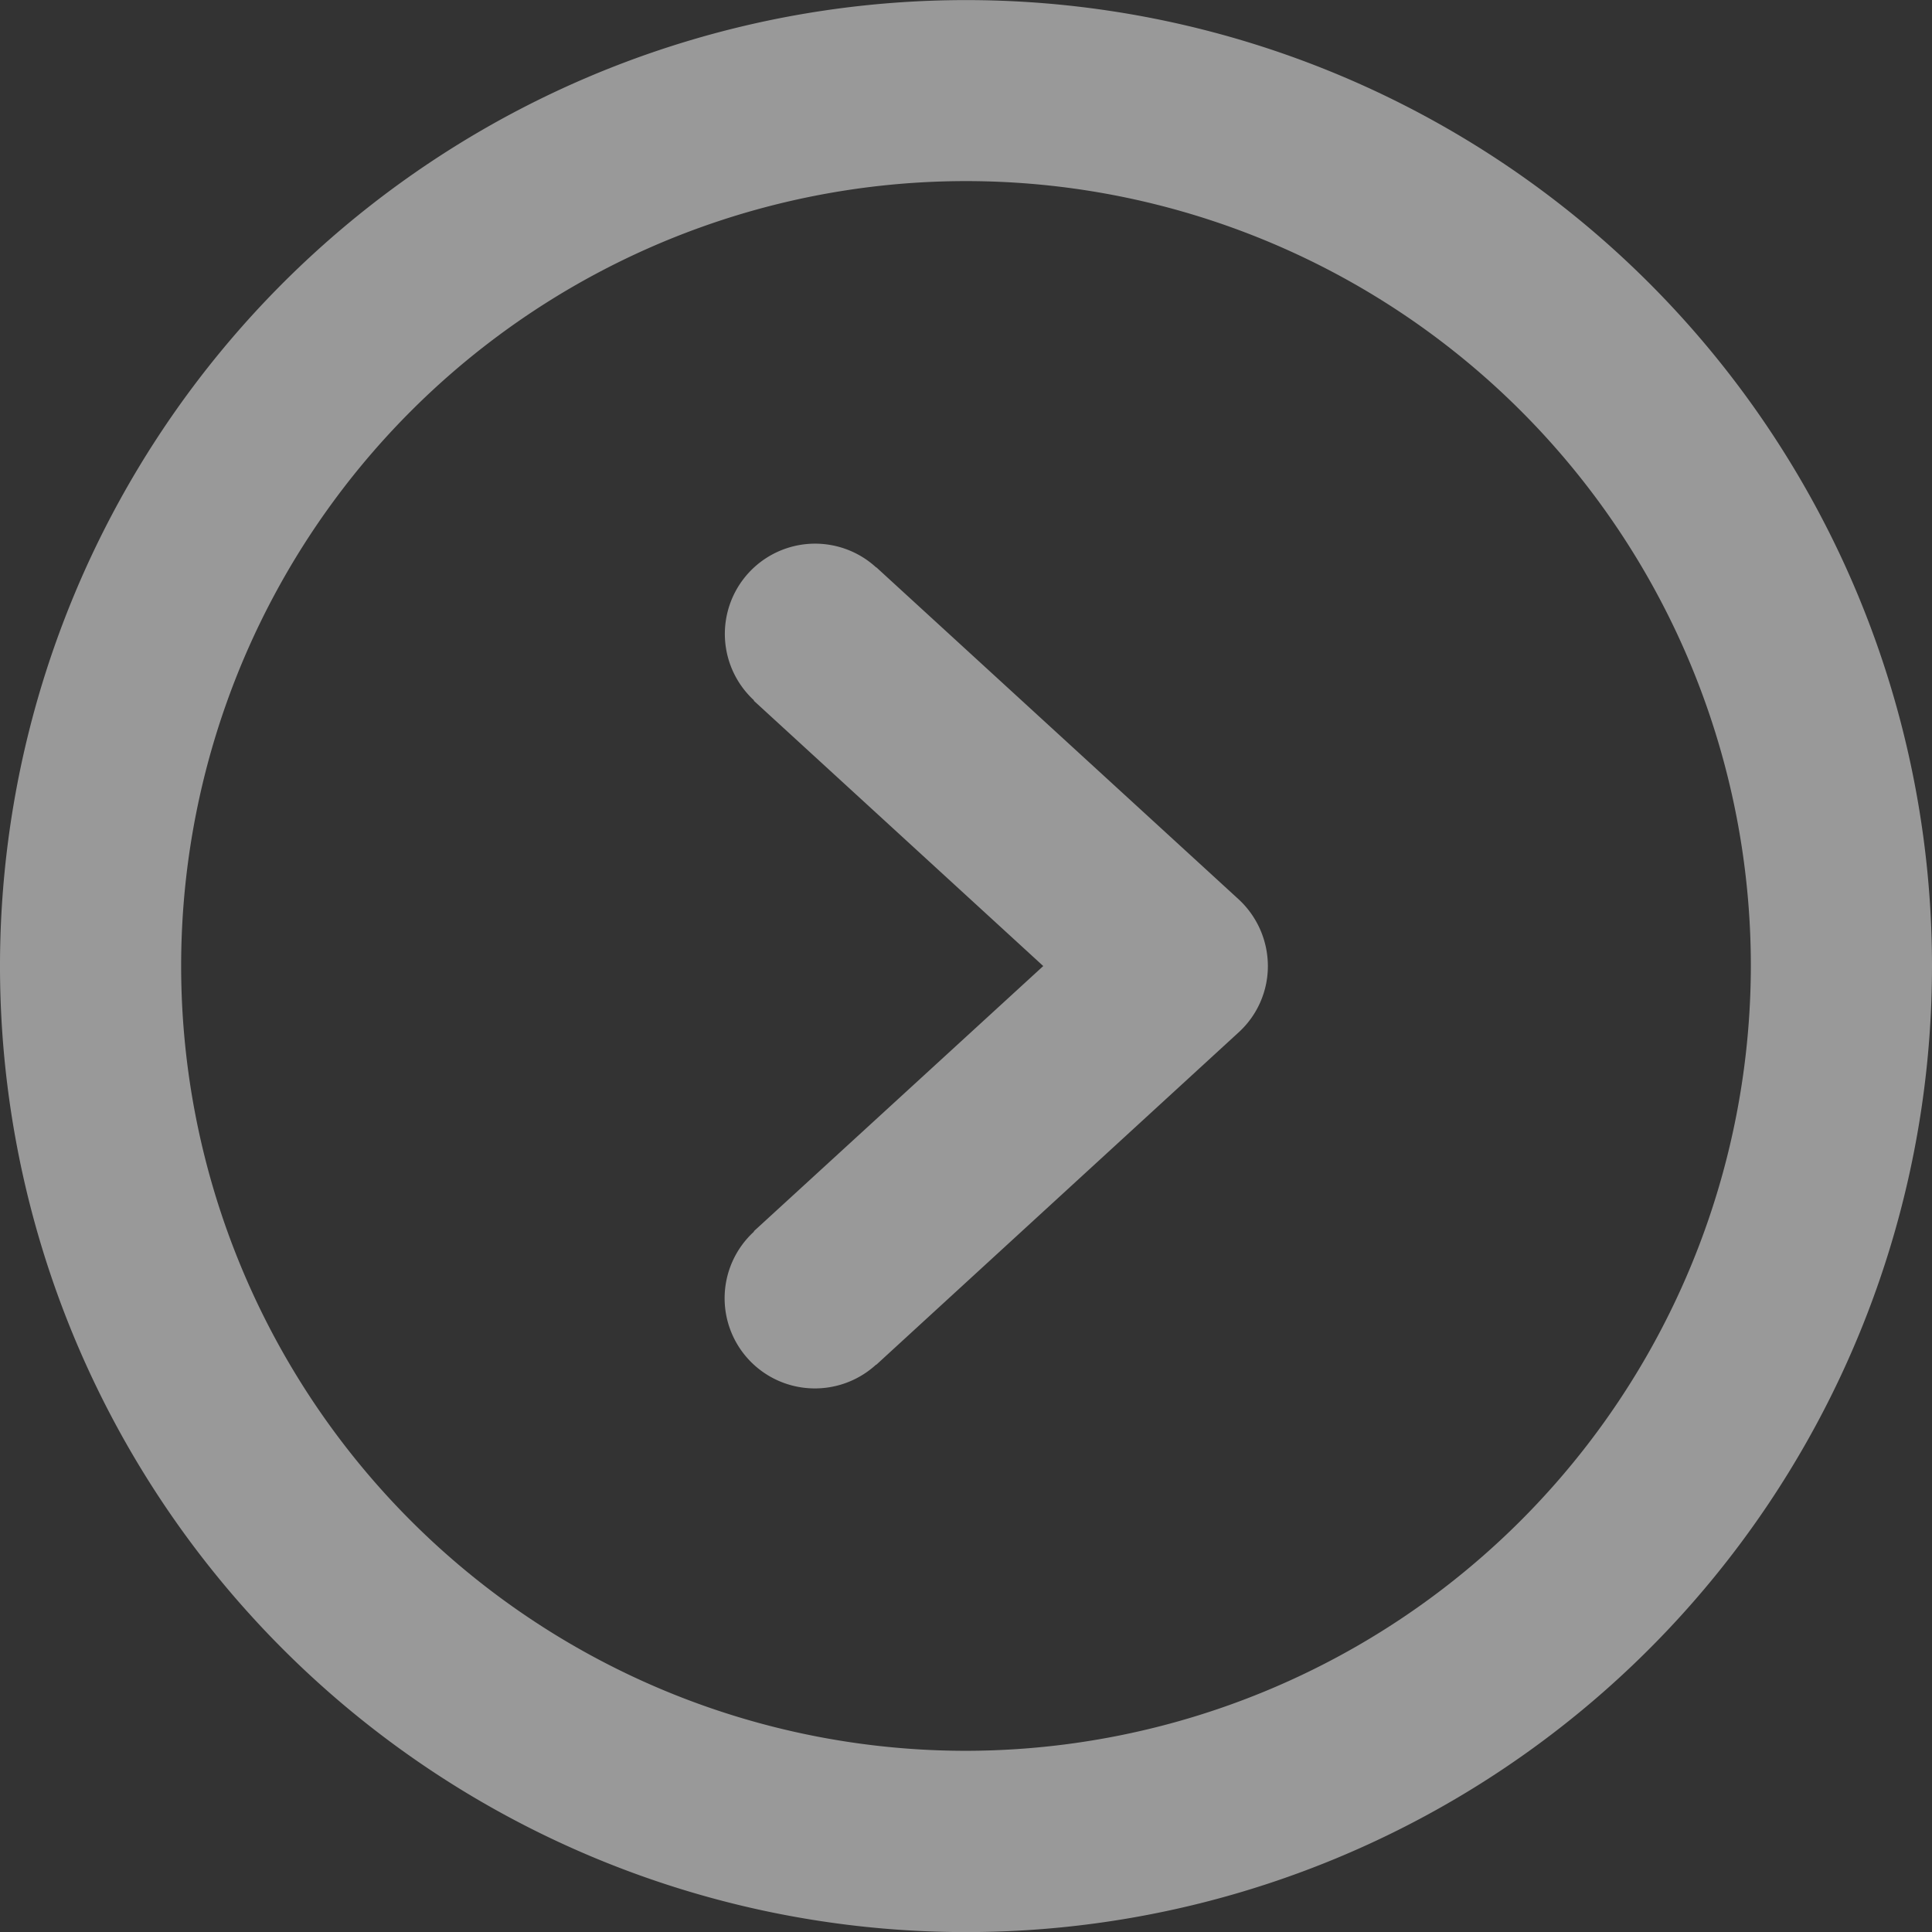 <svg xmlns="http://www.w3.org/2000/svg" width="42.586" height="42.586" viewBox="0 0 42.586 42.586">
  <rect x="0" y="0" width="42.586" height="42.586" fill="#333333" stroke="none"/>
  <g id="Group_56" data-name="Group 56" transform="translate(-1452.433 -3555.973)" opacity="0.5">
    <path id="Path_88" data-name="Path 88" d="M1471.746,3568.475v.006a1.989,1.989,0,1,0-2.692,2.93l-.006.007,6.381,5.849-6.381,5.847.006.006a1.988,1.988,0,0,0,1.346,3.457,1.994,1.994,0,0,0,1.346-.526v.007l7.984-7.324a1.976,1.976,0,0,0,.65-1.467,2.006,2.006,0,0,0-.65-1.476Zm1.98-12.5a21.293,21.293,0,1,0,21.293,21.294,21.292,21.292,0,0,0-21.293-21.294Zm0,38.59a17.3,17.3,0,1,1,17.3-17.3,17.321,17.321,0,0,1-17.3,17.3Zm0,0" fill="#fff" fill-rule="evenodd"/>
  </g>
</svg>
